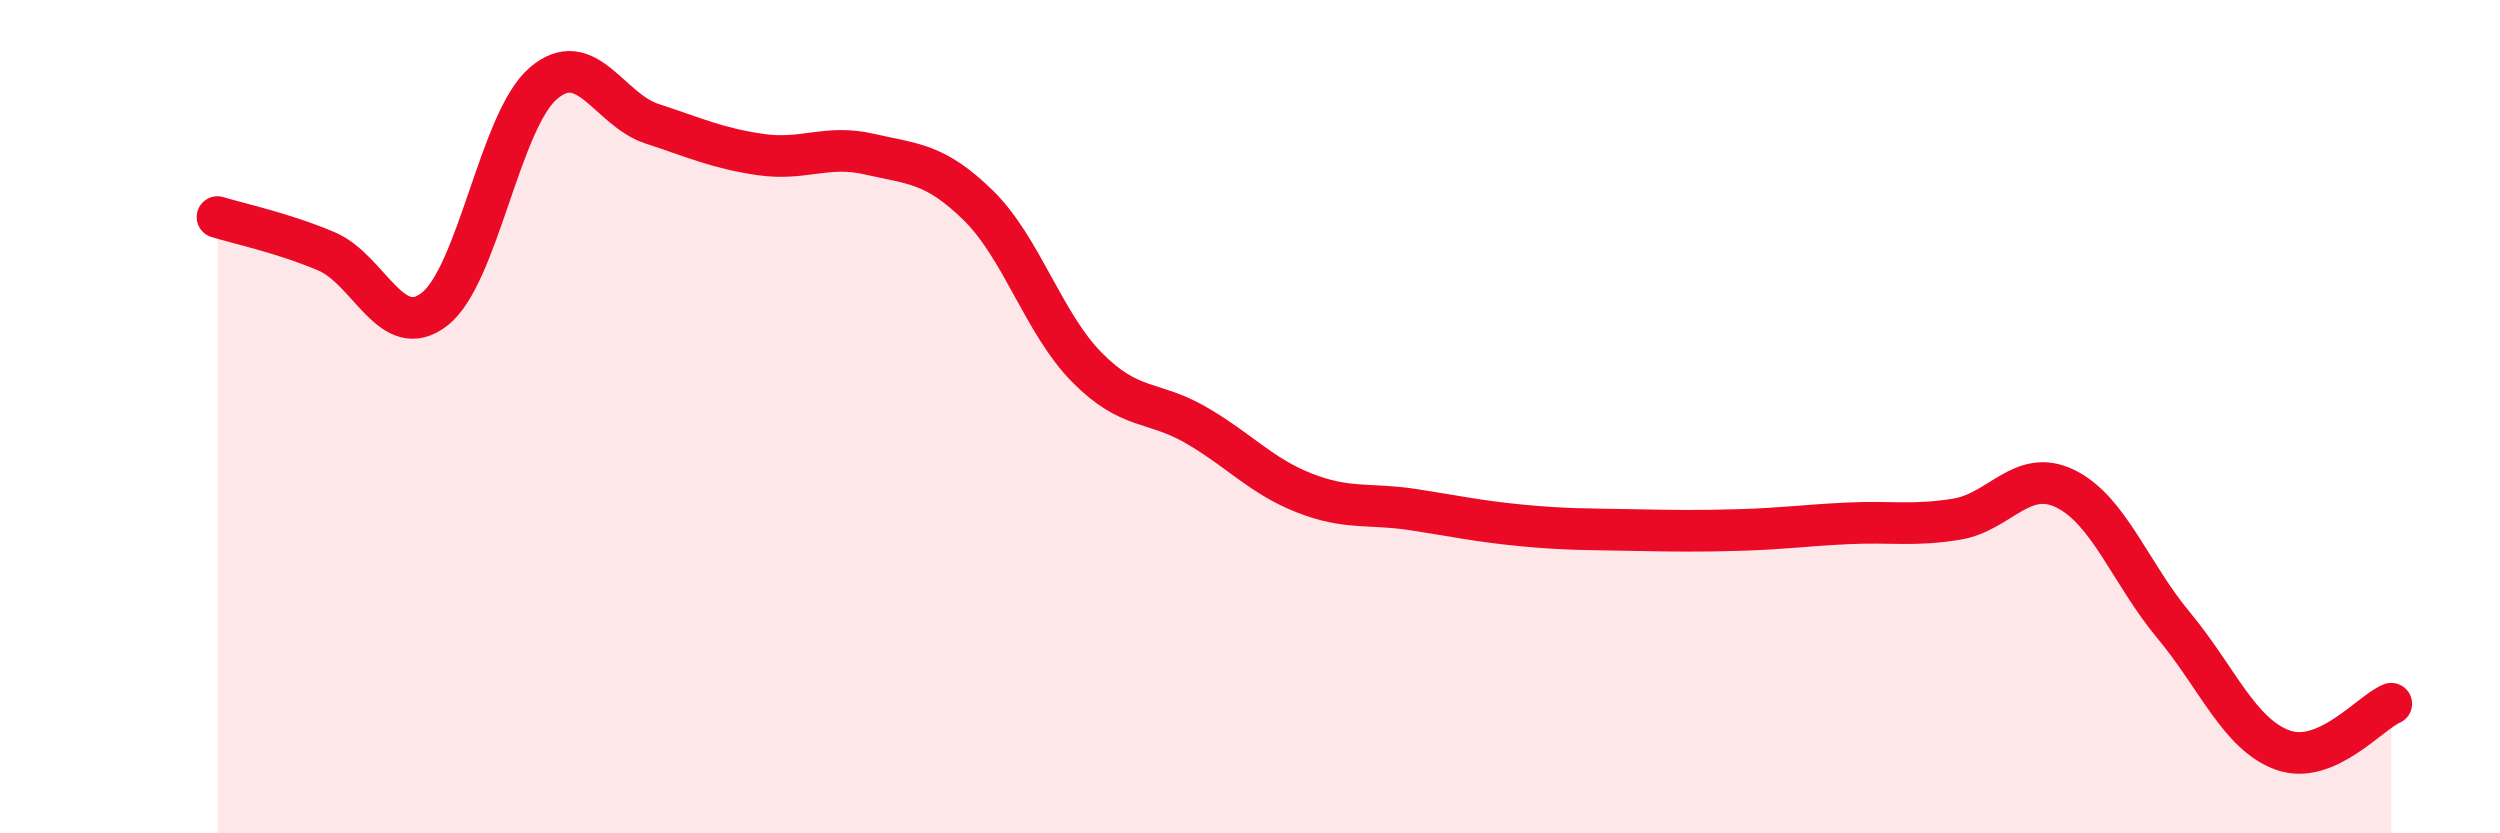 
    <svg width="60" height="20" viewBox="0 0 60 20" xmlns="http://www.w3.org/2000/svg">
      <path
        d="M 5.22,5.21 C 5.74,5.37 6.79,5.59 7.83,6.03 C 8.87,6.47 9.39,8.23 10.43,7.42 C 11.47,6.61 12,2.89 13.04,2 C 14.08,1.11 14.61,2.63 15.65,2.97 C 16.69,3.31 17.22,3.56 18.26,3.71 C 19.3,3.86 19.83,3.46 20.87,3.7 C 21.91,3.94 22.44,3.91 23.48,4.93 C 24.52,5.95 25.05,7.77 26.09,8.82 C 27.13,9.87 27.66,9.6 28.7,10.2 C 29.74,10.8 30.26,11.42 31.3,11.83 C 32.34,12.24 32.87,12.07 33.91,12.23 C 34.95,12.39 35.48,12.51 36.52,12.61 C 37.56,12.71 38.09,12.7 39.13,12.72 C 40.17,12.74 40.7,12.75 41.74,12.72 C 42.78,12.69 43.31,12.61 44.35,12.56 C 45.39,12.51 45.92,12.63 46.96,12.46 C 48,12.29 48.53,11.22 49.57,11.73 C 50.61,12.24 51.13,13.76 52.17,15.01 C 53.21,16.26 53.74,17.62 54.78,18 C 55.82,18.38 56.87,17.11 57.39,16.89L57.39 20L5.22 20Z"
        fill="#EB0A25"
        opacity="0.1"
        stroke-linecap="round"
        stroke-linejoin="round"
      />
      <path
        d="M 5.22,5.21 C 5.74,5.37 6.79,5.59 7.83,6.03 C 8.87,6.47 9.39,8.23 10.43,7.42 C 11.47,6.61 12,2.89 13.04,2 C 14.08,1.11 14.61,2.63 15.65,2.97 C 16.69,3.31 17.22,3.56 18.26,3.71 C 19.3,3.86 19.83,3.46 20.87,3.7 C 21.91,3.94 22.44,3.91 23.48,4.93 C 24.52,5.95 25.05,7.77 26.09,8.82 C 27.13,9.87 27.66,9.6 28.7,10.2 C 29.74,10.8 30.26,11.42 31.3,11.83 C 32.34,12.24 32.87,12.07 33.91,12.23 C 34.95,12.39 35.48,12.51 36.52,12.61 C 37.56,12.71 38.09,12.7 39.13,12.72 C 40.17,12.74 40.7,12.75 41.74,12.72 C 42.78,12.69 43.31,12.61 44.35,12.56 C 45.39,12.51 45.92,12.63 46.96,12.46 C 48,12.29 48.53,11.22 49.57,11.73 C 50.61,12.24 51.13,13.76 52.17,15.01 C 53.21,16.26 53.74,17.62 54.78,18 C 55.82,18.38 56.87,17.11 57.39,16.89"
        stroke="#EB0A25"
        stroke-width="1"
        fill="none"
        stroke-linecap="round"
        stroke-linejoin="round"
      />
    </svg>
  